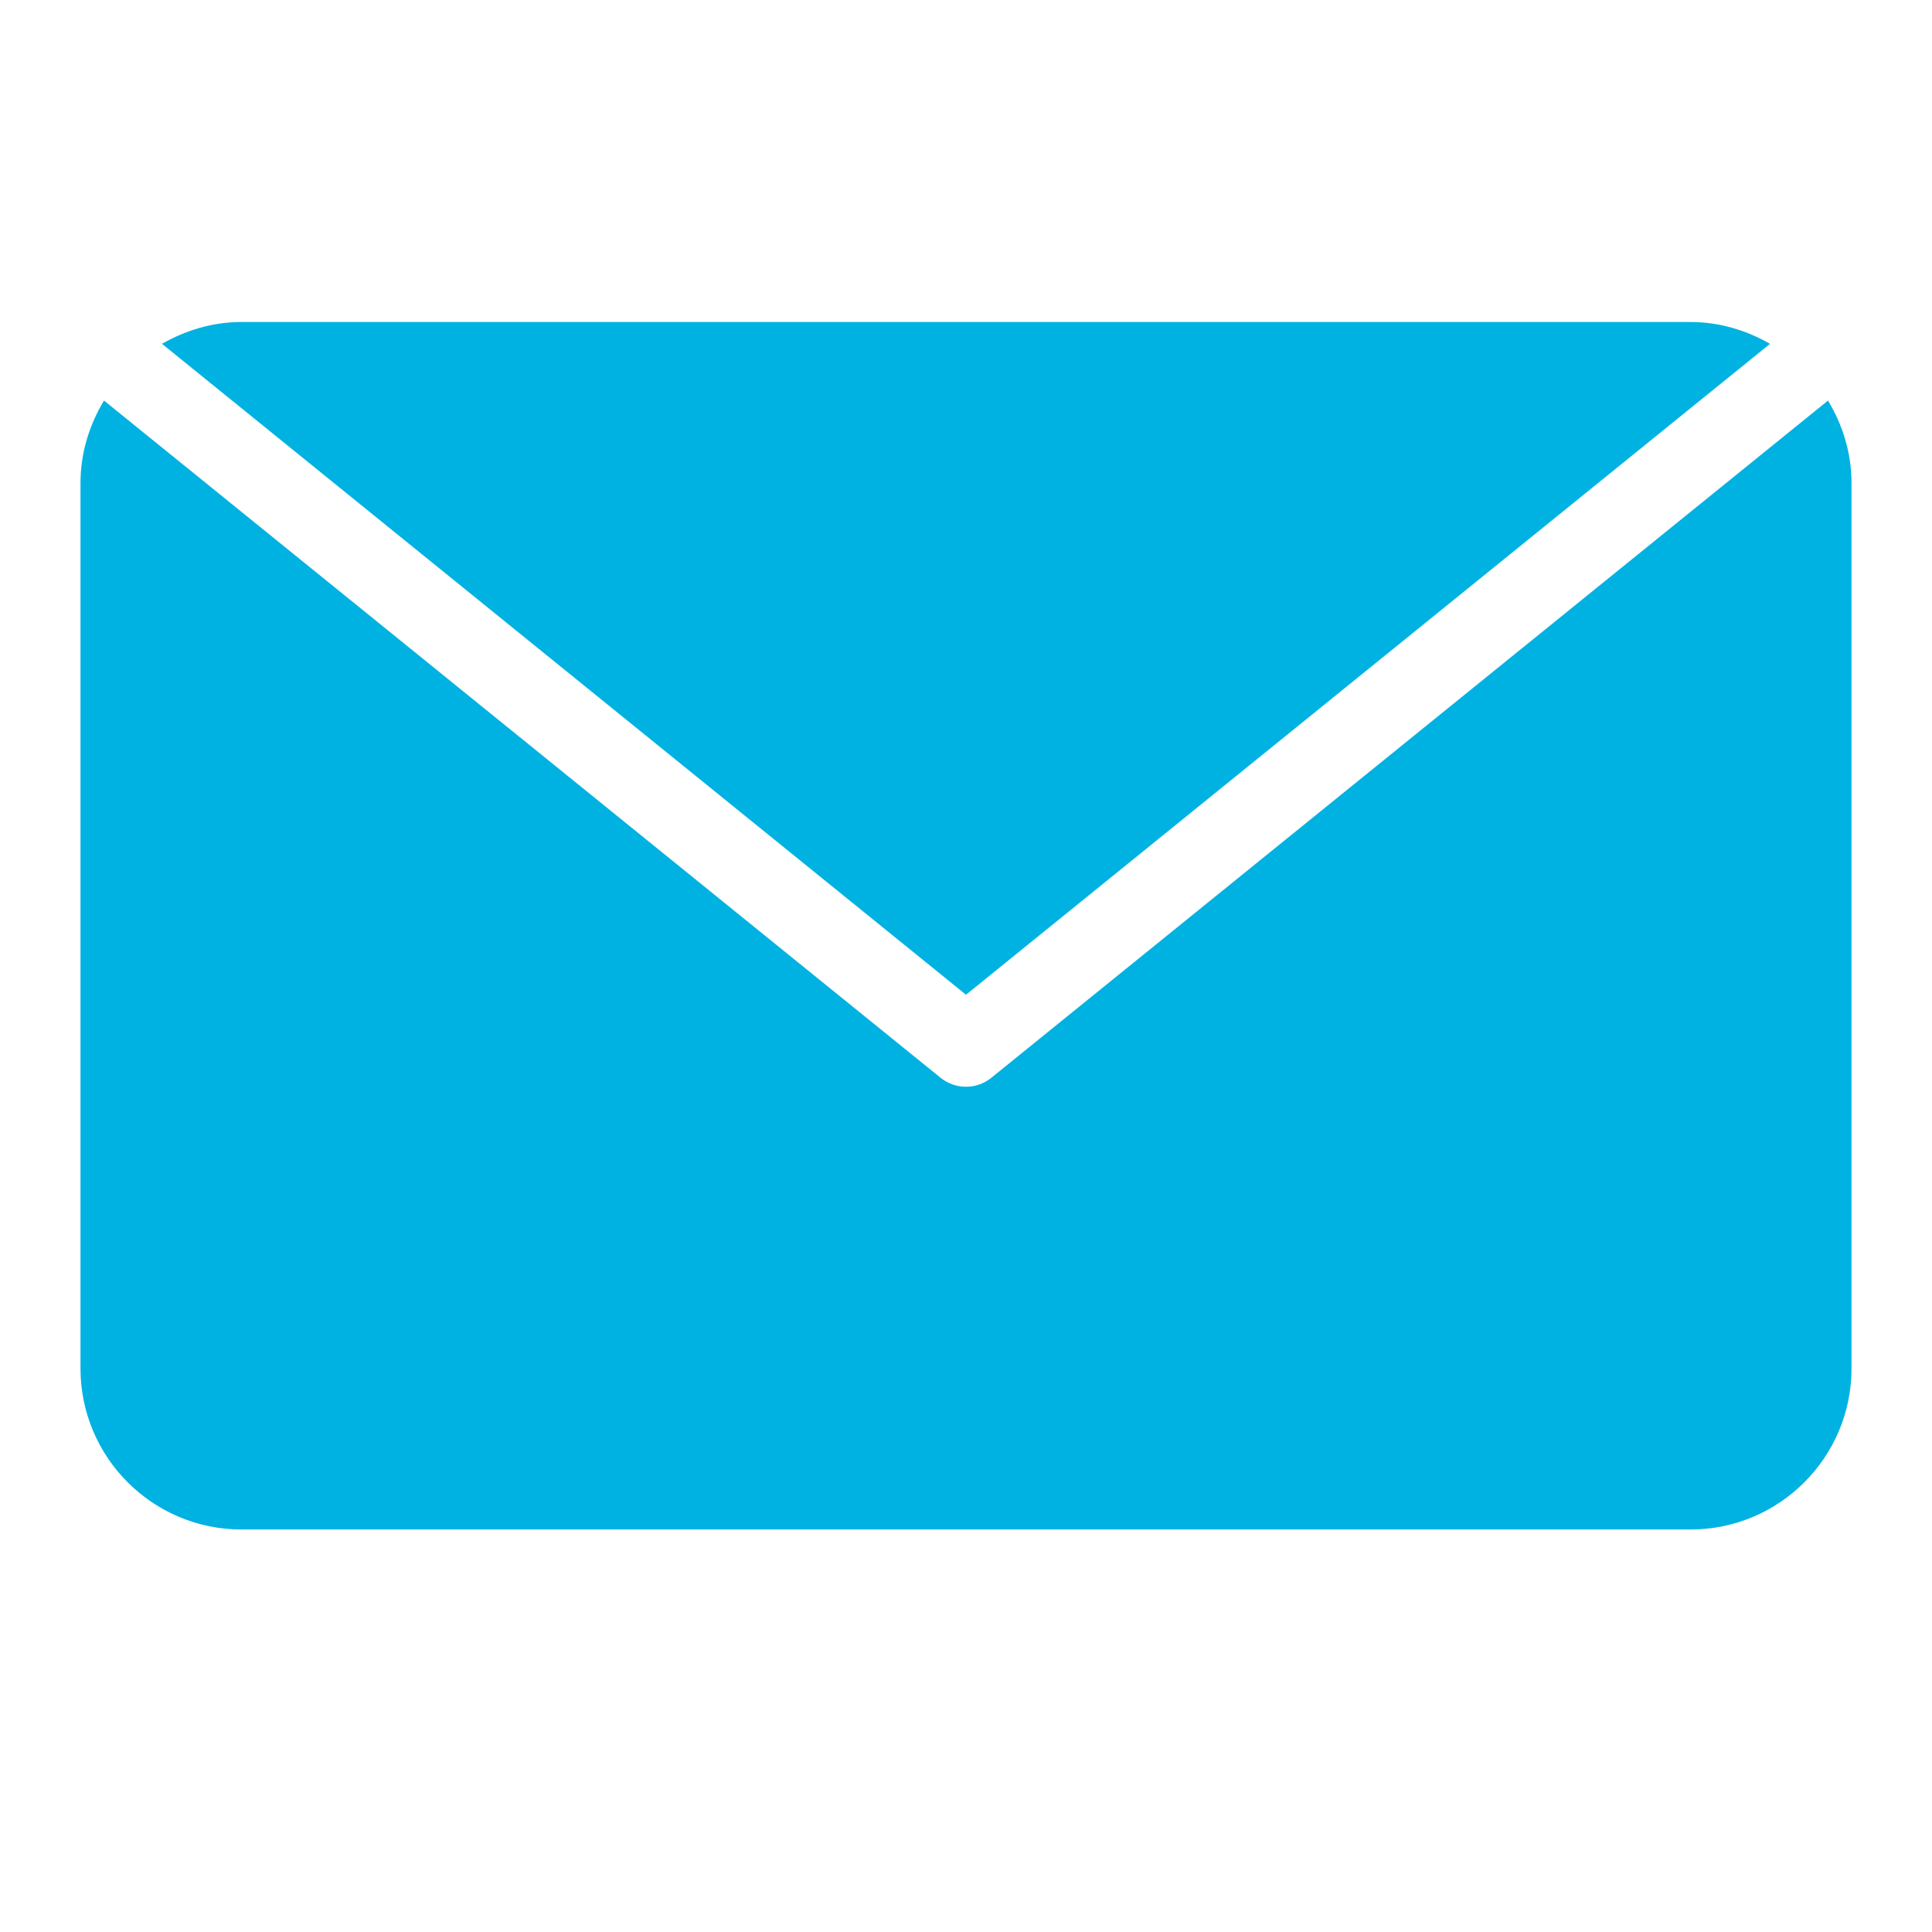 <?xml version="1.0" encoding="utf-8"?>
<!-- Generator: Adobe Illustrator 16.0.0, SVG Export Plug-In . SVG Version: 6.00 Build 0)  -->
<!DOCTYPE svg PUBLIC "-//W3C//DTD SVG 1.1//EN" "http://www.w3.org/Graphics/SVG/1.1/DTD/svg11.dtd">
<svg version="1.1" id="Filled_Icons" xmlns="http://www.w3.org/2000/svg" xmlns:xlink="http://www.w3.org/1999/xlink" x="0px"
	 y="0px" width="24px" height="24px" viewBox="0 0 24 24" enable-background="new 0 0 24 24" xml:space="preserve">
<g>
	<path fill="#00B2E2" d="M22.708,4.976l-10.394,8.413C12.223,13.463,12.111,13.5,12,13.5s-0.223-0.037-0.315-0.111L1.292,4.976
		C1.111,5.276,1,5.624,1,6v11c0,1.104,0.897,2,2,2h18c1.104,0,2-0.896,2-2V6C23,5.624,22.889,5.276,22.708,4.976z"/>
	<path fill="#00B2E2" d="M21.988,4.271C21.695,4.104,21.361,4,21,4H3C2.639,4,2.305,4.104,2.012,4.271L12,12.357L21.988,4.271z"/>
</g>
</svg>
